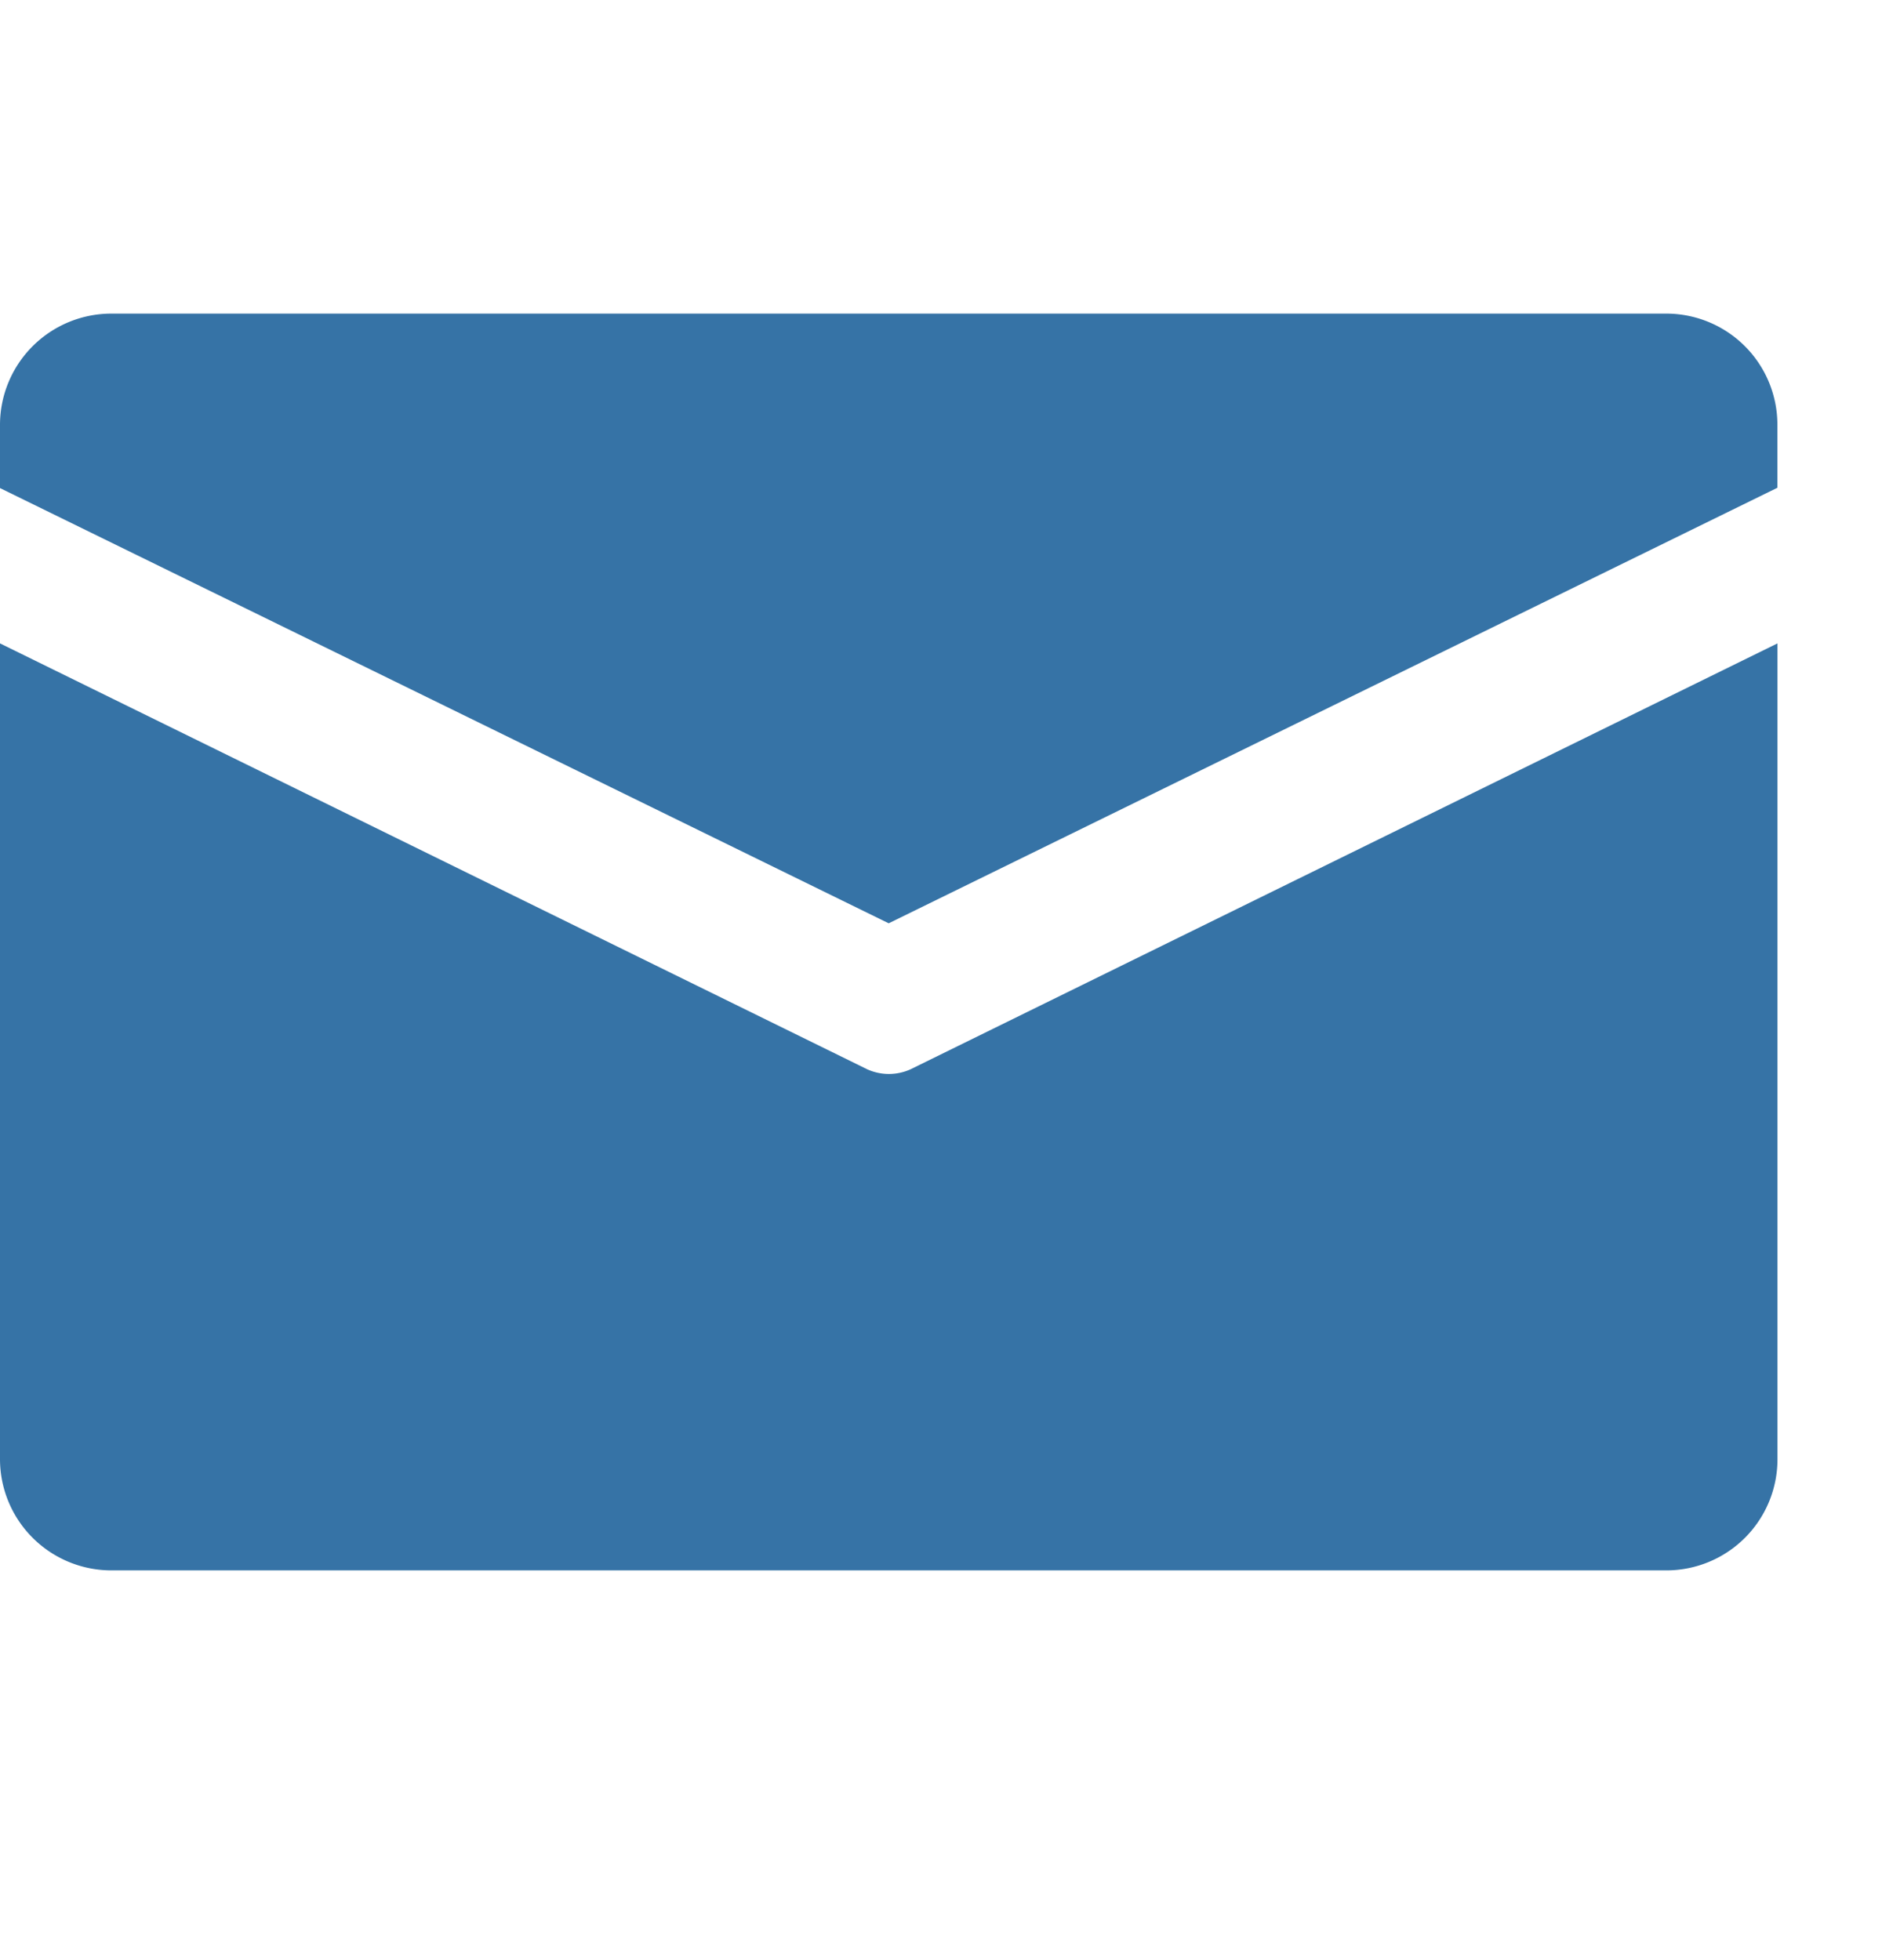<svg xmlns="http://www.w3.org/2000/svg" xmlns:xlink="http://www.w3.org/1999/xlink" width="24" height="25" viewBox="0 0 24 25">
  <defs>
    <clipPath id="clip-path">
      <rect id="사각형_1248" data-name="사각형 1248" width="24" height="25" transform="translate(8606 13202)" fill="#ffd9d9"/>
    </clipPath>
  </defs>
  <g id="마스크_그룹_371" data-name="마스크 그룹 371" transform="translate(-8606 -13202)" clip-path="url(#clip-path)">
    <g id="그룹_1288" data-name="그룹 1288" transform="translate(-22 -5.631)">
      <g id="그룹_1260" data-name="그룹 1260" transform="translate(8628 13211.631)">
        <g id="그룹_1259" data-name="그룹 1259">
          <path id="패스_257" data-name="패스 257" d="M784.461,587.05H764.628a1.42,1.42,0,0,0-1.417,1.417v.808l11.333,5.551,11.333-5.555v-.8A1.417,1.417,0,0,0,784.461,587.05Z" transform="translate(-763.211 -587.05)" fill="#3673a6"/>
        </g>
      </g>
      <path id="패스_258" data-name="패스 258" d="M784.461,599.93a1.417,1.417,0,0,0,1.417-1.417V588.107l-11.055,5.432a.67.67,0,0,1-.553,0l-11.059-5.432v10.406a1.42,1.42,0,0,0,1.417,1.417" transform="translate(7864.789 12627.73)" fill="#3673a6"/>
    </g>
  </g>
</svg>
